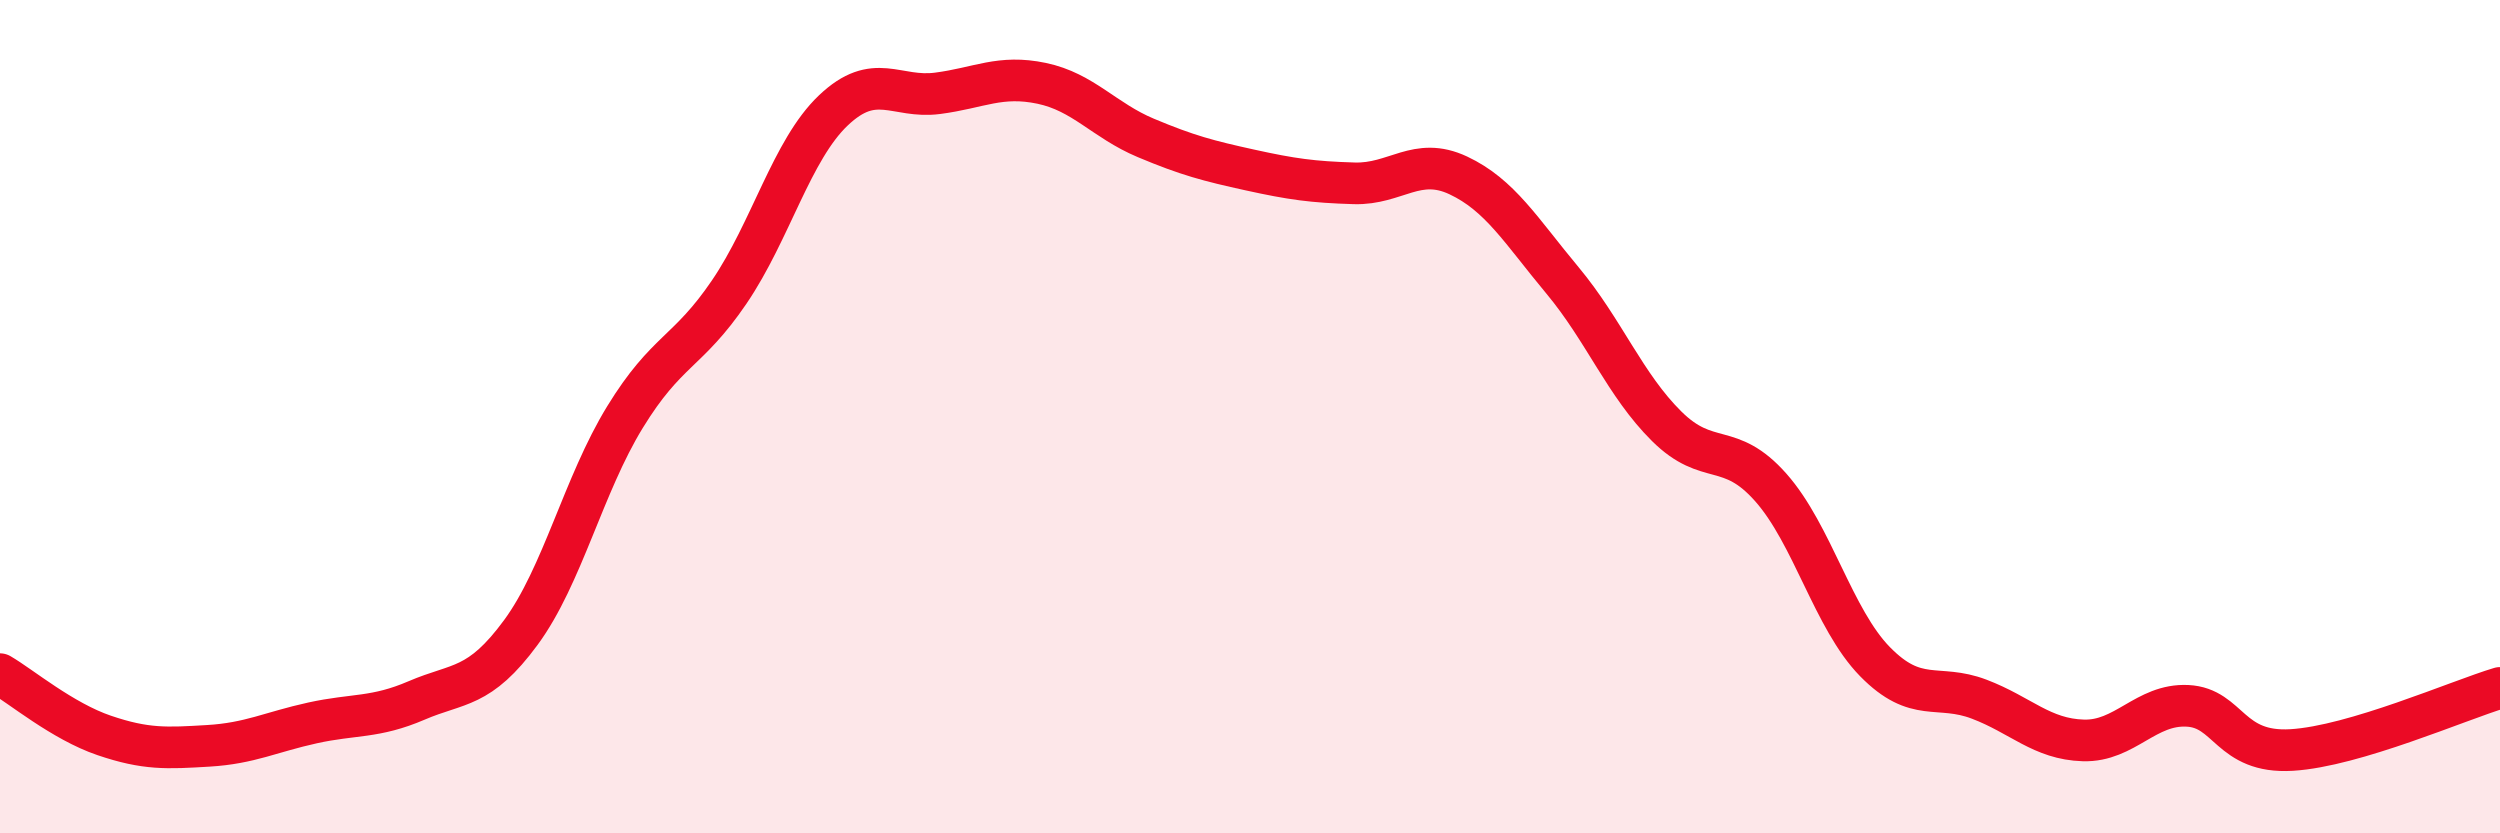 
    <svg width="60" height="20" viewBox="0 0 60 20" xmlns="http://www.w3.org/2000/svg">
      <path
        d="M 0,16.18 C 0.5,16.47 1.5,17.31 2.5,17.65 C 3.5,17.99 4,17.96 5,17.9 C 6,17.84 6.5,17.57 7.5,17.35 C 8.5,17.13 9,17.24 10,16.81 C 11,16.38 11.5,16.54 12.5,15.18 C 13.5,13.82 14,11.64 15,10.01 C 16,8.38 16.5,8.48 17.5,7.01 C 18.5,5.54 19,3.6 20,2.65 C 21,1.7 21.5,2.37 22.5,2.24 C 23.5,2.11 24,1.79 25,2 C 26,2.21 26.5,2.89 27.5,3.31 C 28.5,3.73 29,3.86 30,4.08 C 31,4.3 31.5,4.37 32.5,4.4 C 33.5,4.43 34,3.74 35,4.21 C 36,4.68 36.5,5.53 37.5,6.73 C 38.5,7.93 39,9.24 40,10.23 C 41,11.22 41.5,10.57 42.5,11.7 C 43.5,12.83 44,14.86 45,15.88 C 46,16.9 46.5,16.4 47.5,16.78 C 48.5,17.16 49,17.74 50,17.77 C 51,17.8 51.5,16.89 52.5,16.94 C 53.5,16.99 53.5,18.09 55,18 C 56.5,17.91 59,16.81 60,16.51L60 20L0 20Z"
        fill="#EB0A25"
        opacity="0.1"
        stroke-linecap="round"
        stroke-linejoin="round"
      />
      <path
        d="M 0,16.18 C 0.5,16.47 1.5,17.31 2.5,17.65 C 3.5,17.99 4,17.96 5,17.9 C 6,17.84 6.5,17.57 7.5,17.35 C 8.5,17.13 9,17.24 10,16.81 C 11,16.38 11.5,16.54 12.5,15.18 C 13.5,13.82 14,11.64 15,10.01 C 16,8.38 16.5,8.48 17.5,7.01 C 18.5,5.54 19,3.6 20,2.65 C 21,1.7 21.5,2.37 22.5,2.24 C 23.5,2.11 24,1.79 25,2 C 26,2.21 26.5,2.89 27.5,3.31 C 28.5,3.73 29,3.86 30,4.08 C 31,4.3 31.5,4.37 32.5,4.4 C 33.5,4.43 34,3.74 35,4.21 C 36,4.68 36.5,5.53 37.5,6.73 C 38.5,7.93 39,9.24 40,10.23 C 41,11.22 41.5,10.57 42.5,11.7 C 43.5,12.83 44,14.86 45,15.88 C 46,16.9 46.5,16.4 47.5,16.78 C 48.5,17.16 49,17.74 50,17.77 C 51,17.8 51.5,16.89 52.5,16.94 C 53.5,16.99 53.5,18.09 55,18 C 56.5,17.91 59,16.81 60,16.51"
        stroke="#EB0A25"
        stroke-width="1"
        fill="none"
        stroke-linecap="round"
        stroke-linejoin="round"
      />
    </svg>
  